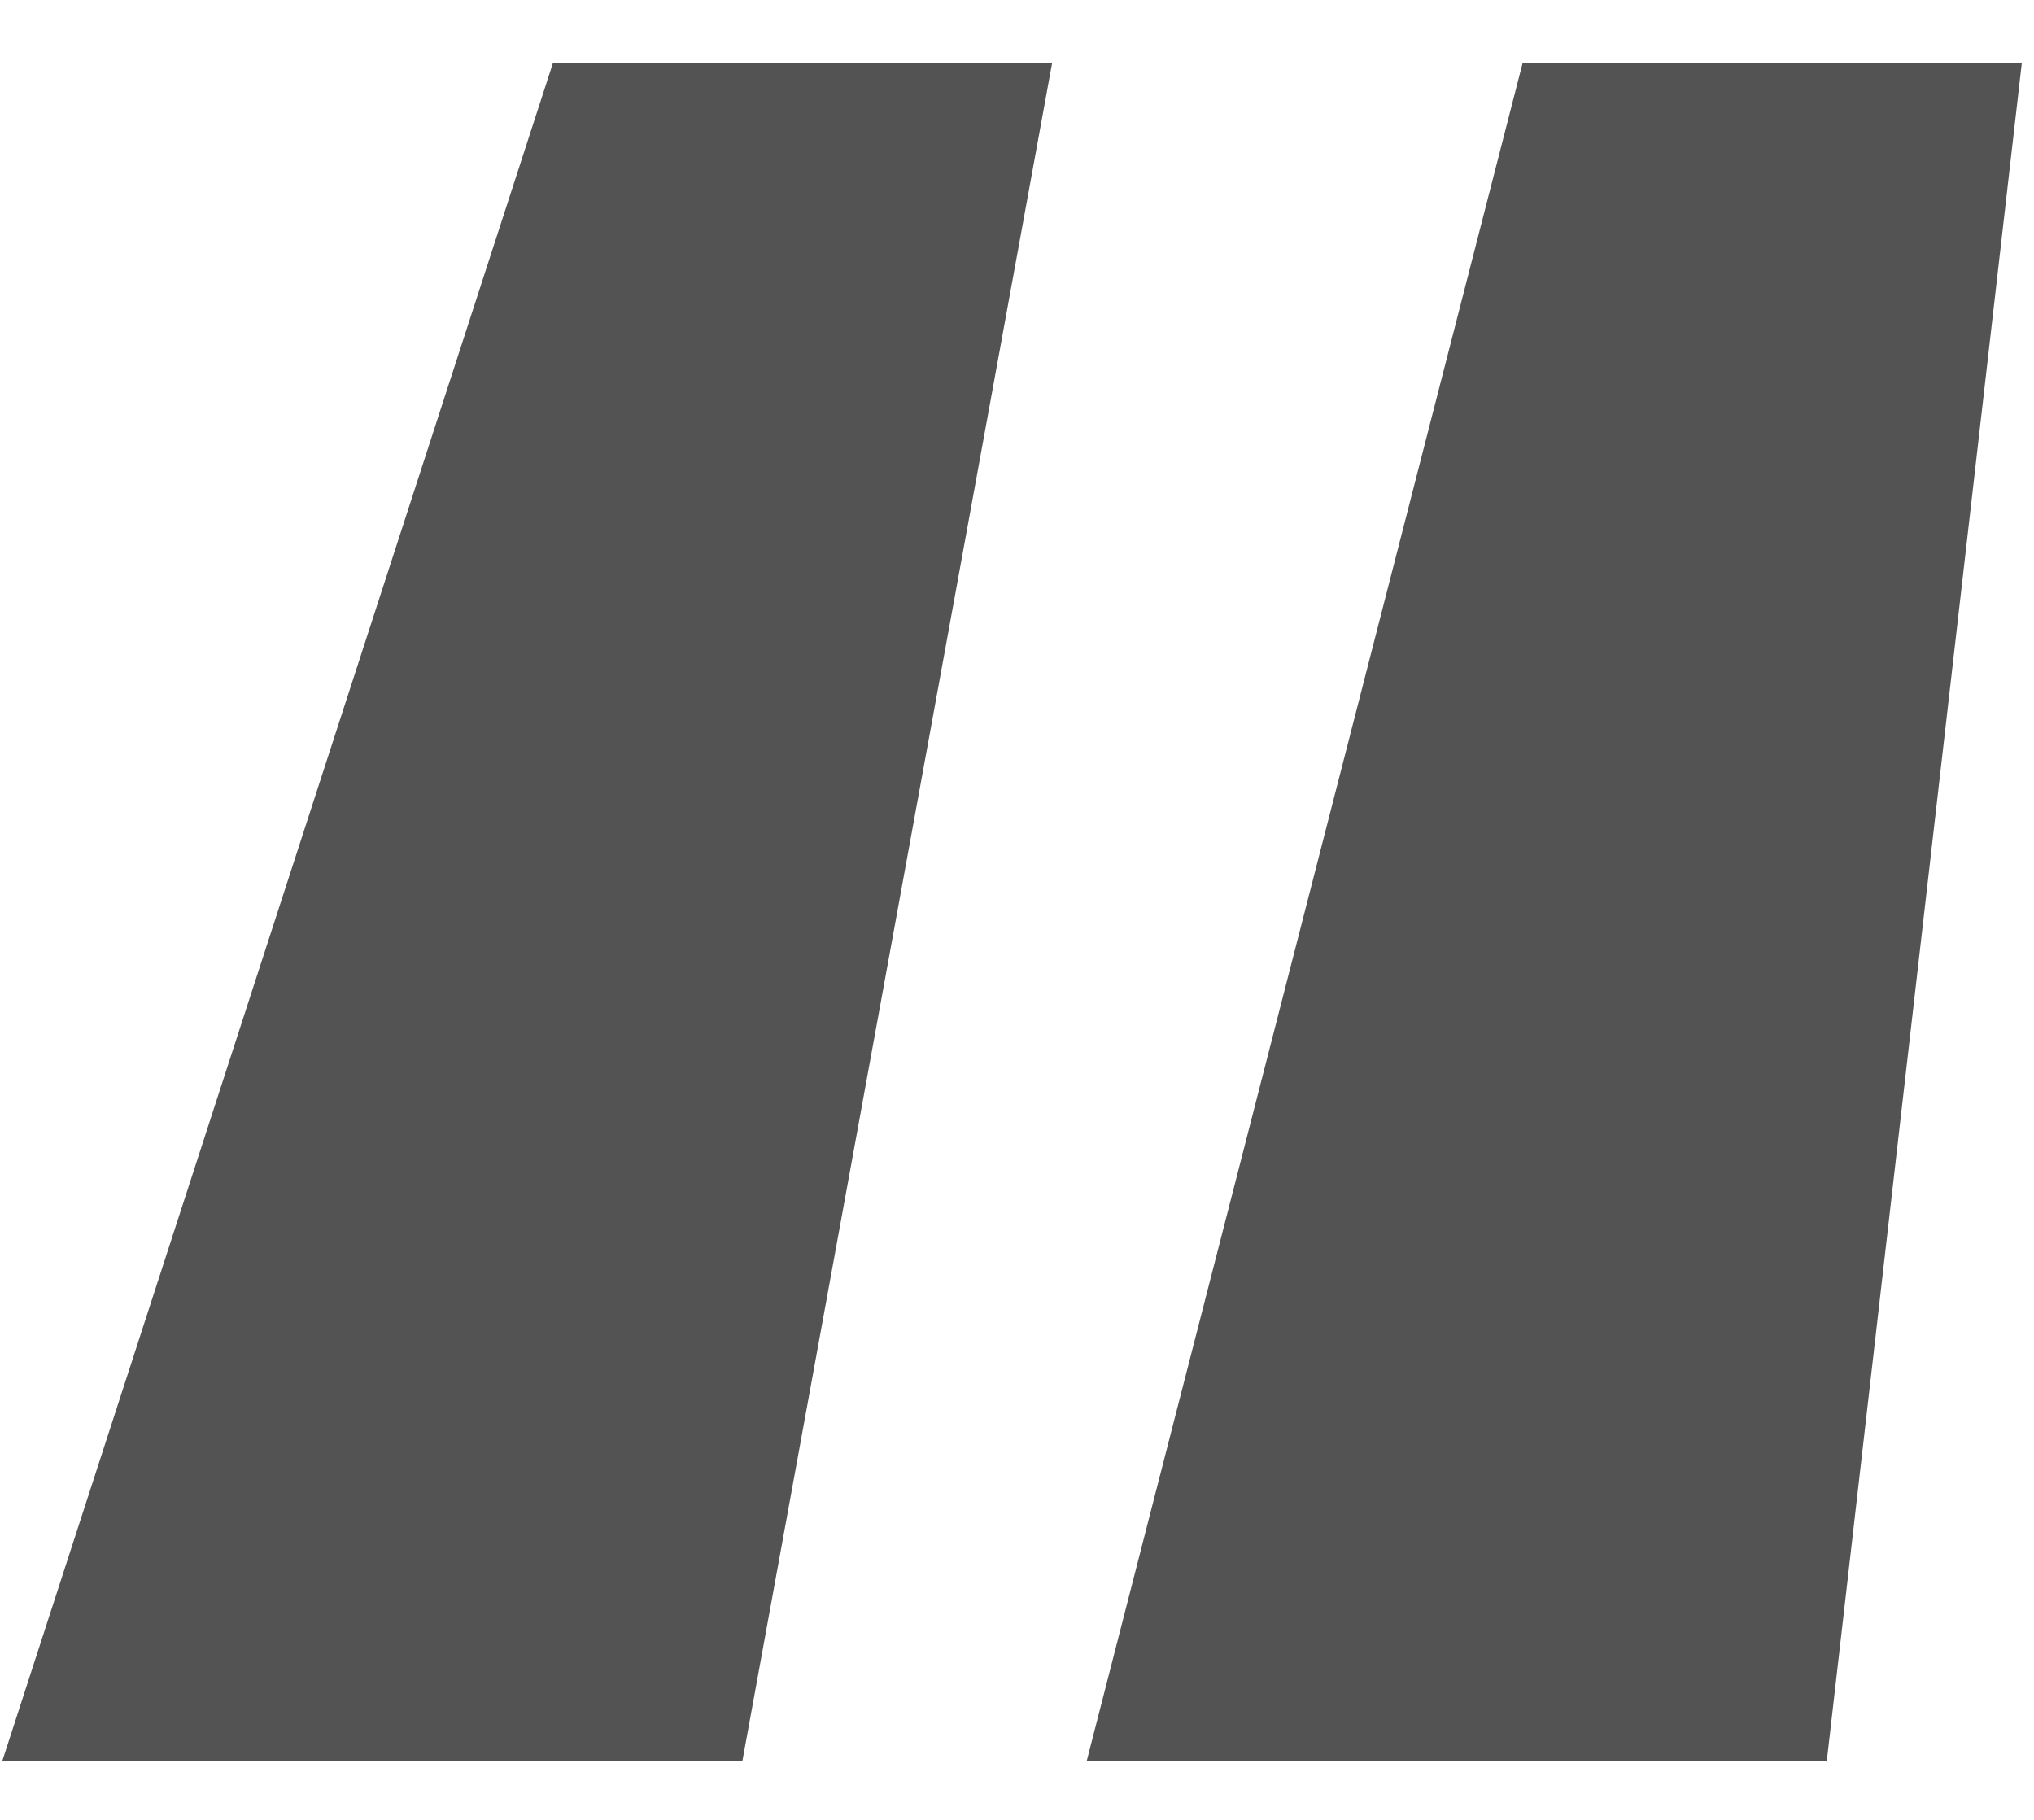 <?xml version="1.0" encoding="UTF-8"?> <svg xmlns="http://www.w3.org/2000/svg" viewBox="0 0 19 17" fill="none"><path d="M0.02 16.454L5.165 0.589H9.828L6.934 16.454H0.02ZM10.15 16.454L14.223 0.589H18.886L17.064 16.454H10.15Z" fill="#535353"></path></svg> 